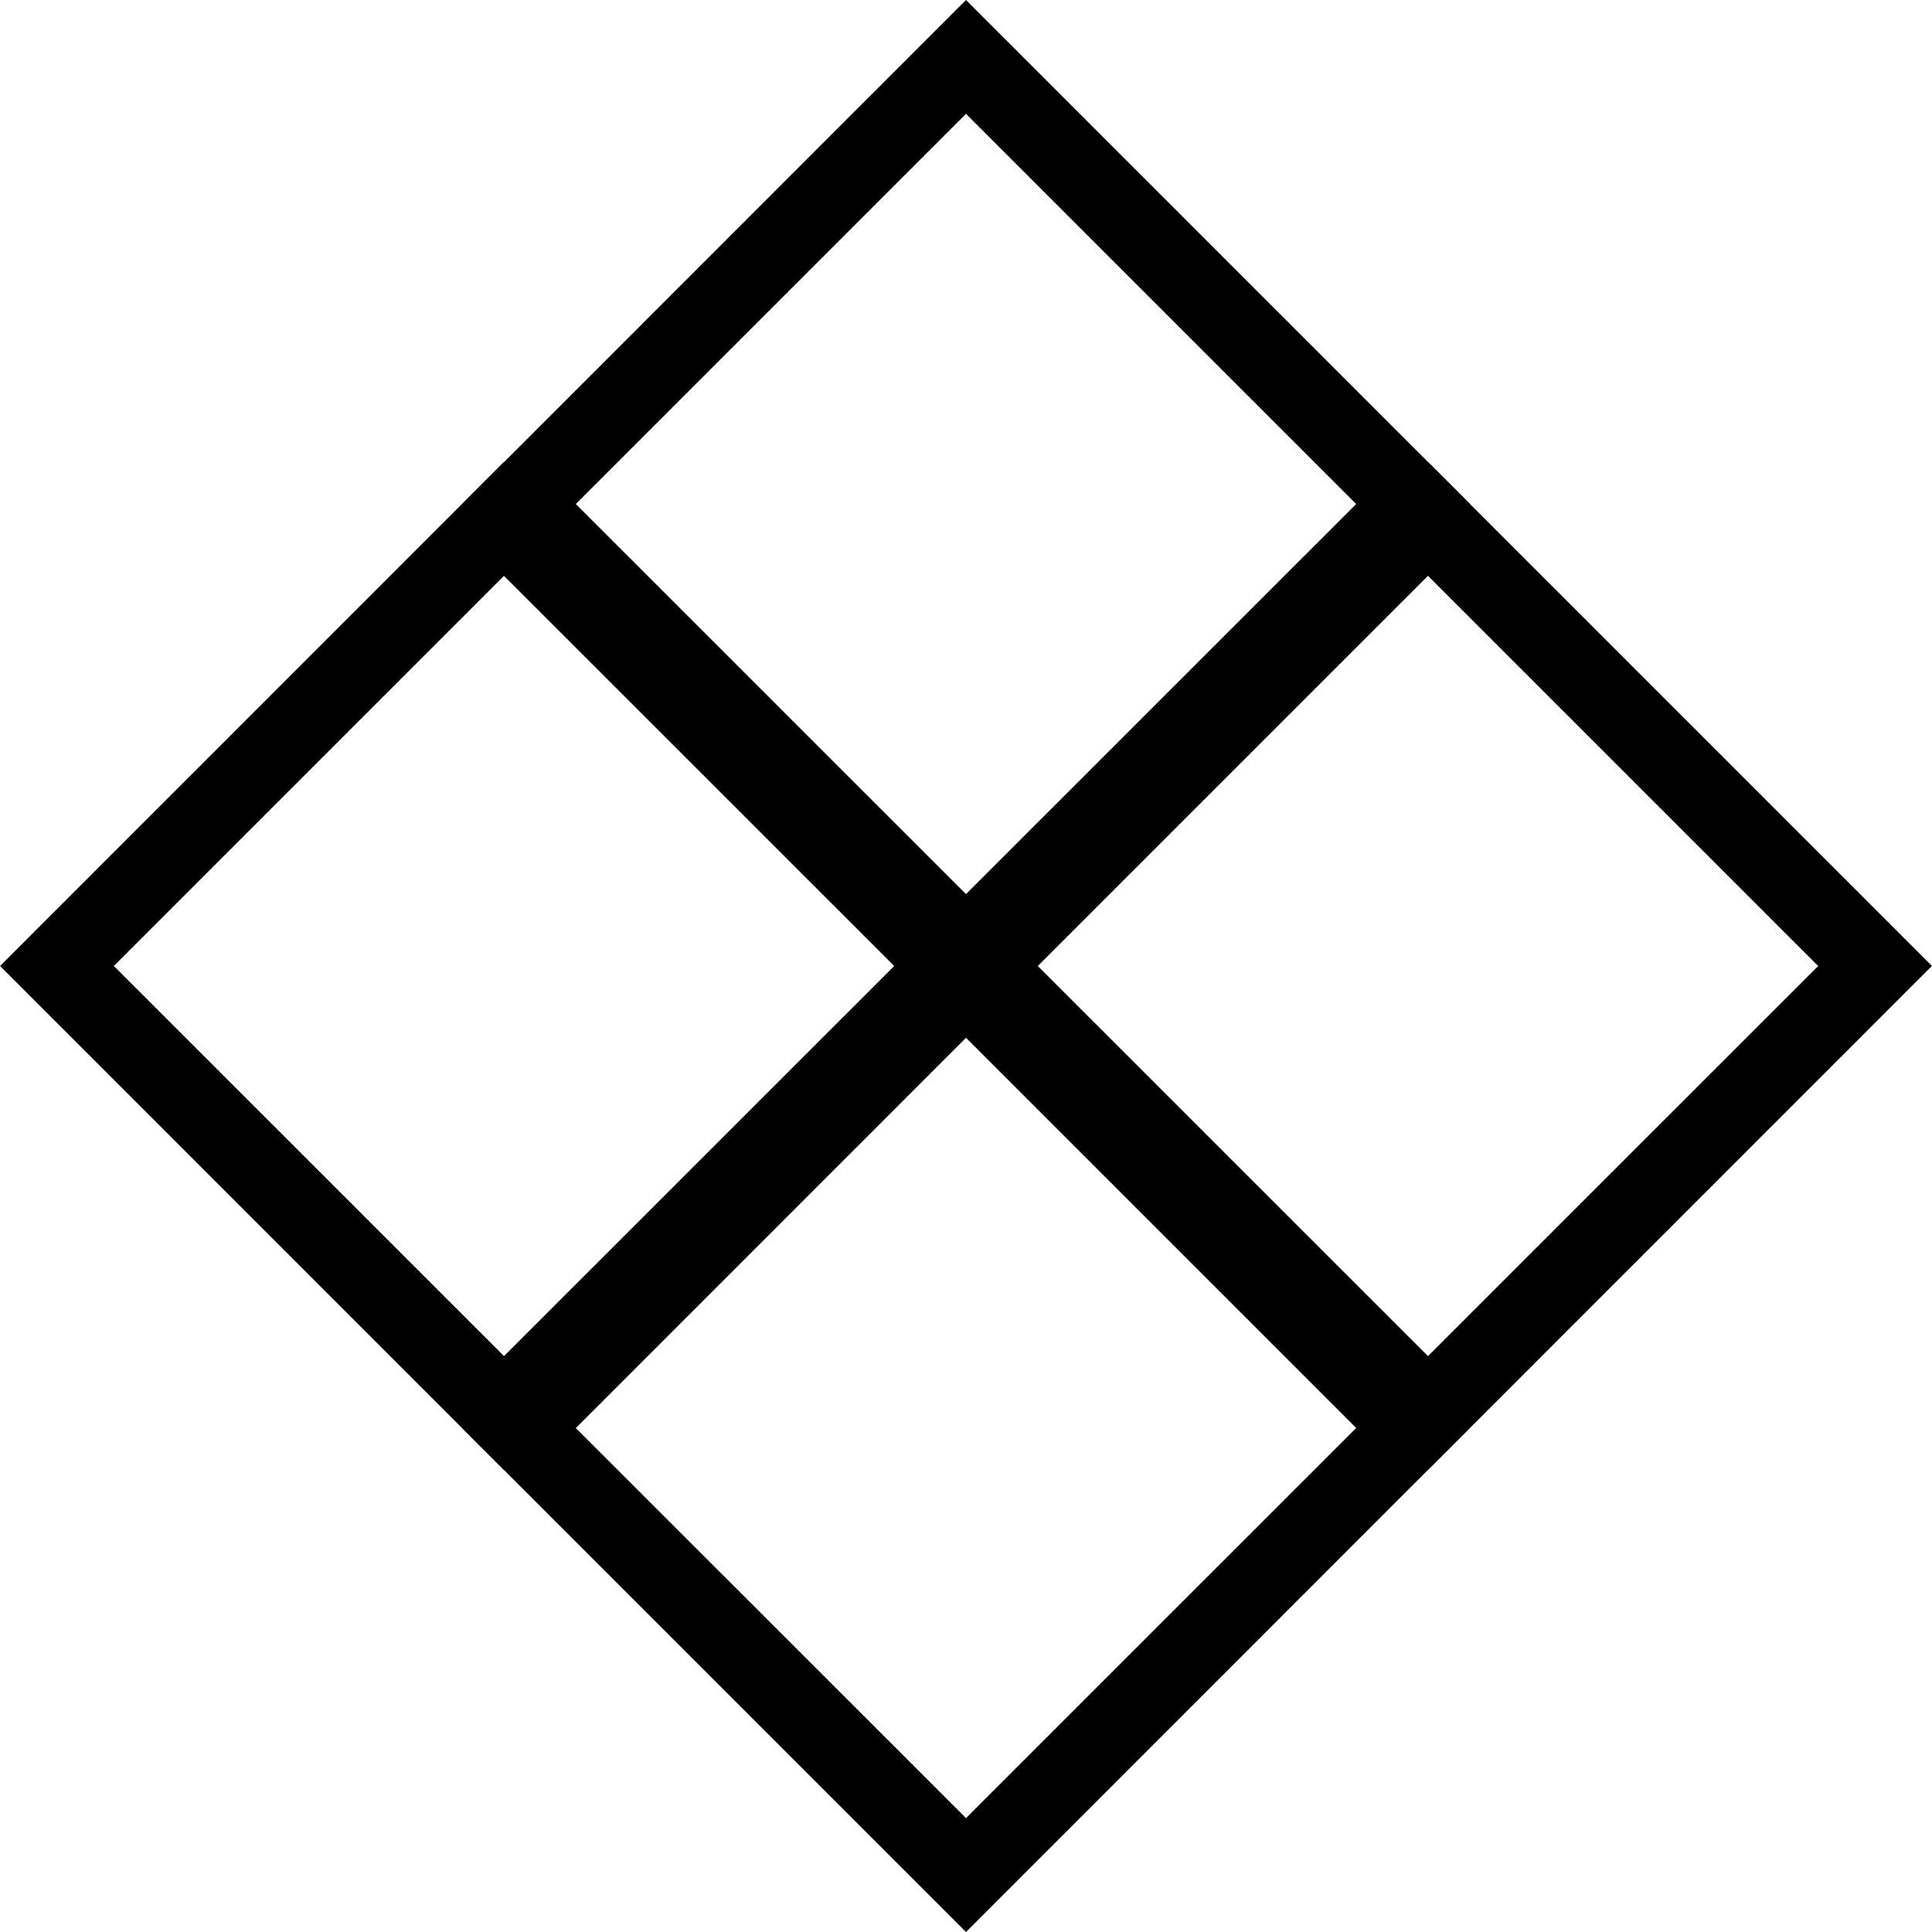 <?xml version="1.0" encoding="UTF-8"?>
<svg xmlns="http://www.w3.org/2000/svg" viewBox="0 0 24 24">
  <g data-name="Group 19">
    <path fill="none" d="M0 0h24v24H0z" data-name="Rectangle 11"></path>
    <path d="M12 1.414 7.153 6.261 12 11.107l4.847-4.846L12 1.414M12 0l6.26 6.26L12 12.522l-6.26-6.26Z" data-name="Rectangle 14"></path>
    <path d="M17.739 7.153 12.892 12l4.847 4.846L22.586 12l-4.847-4.847m0-1.414 6.26 6.26-6.26 6.261-6.26-6.26Z" data-name="Rectangle 15"></path>
    <path d="M12 12.892 7.153 17.74 12 22.585l4.847-4.846L12 12.892m0-1.414 6.26 6.26L12 24l-6.26-6.26Z" data-name="Rectangle 16"></path>
    <path d="M6.261 7.153 1.414 12l4.847 4.846L11.108 12 6.26 7.153m0-1.414 6.26 6.26-6.26 6.261L.001 12Z" data-name="Rectangle 17"></path>
  </g>
</svg>
